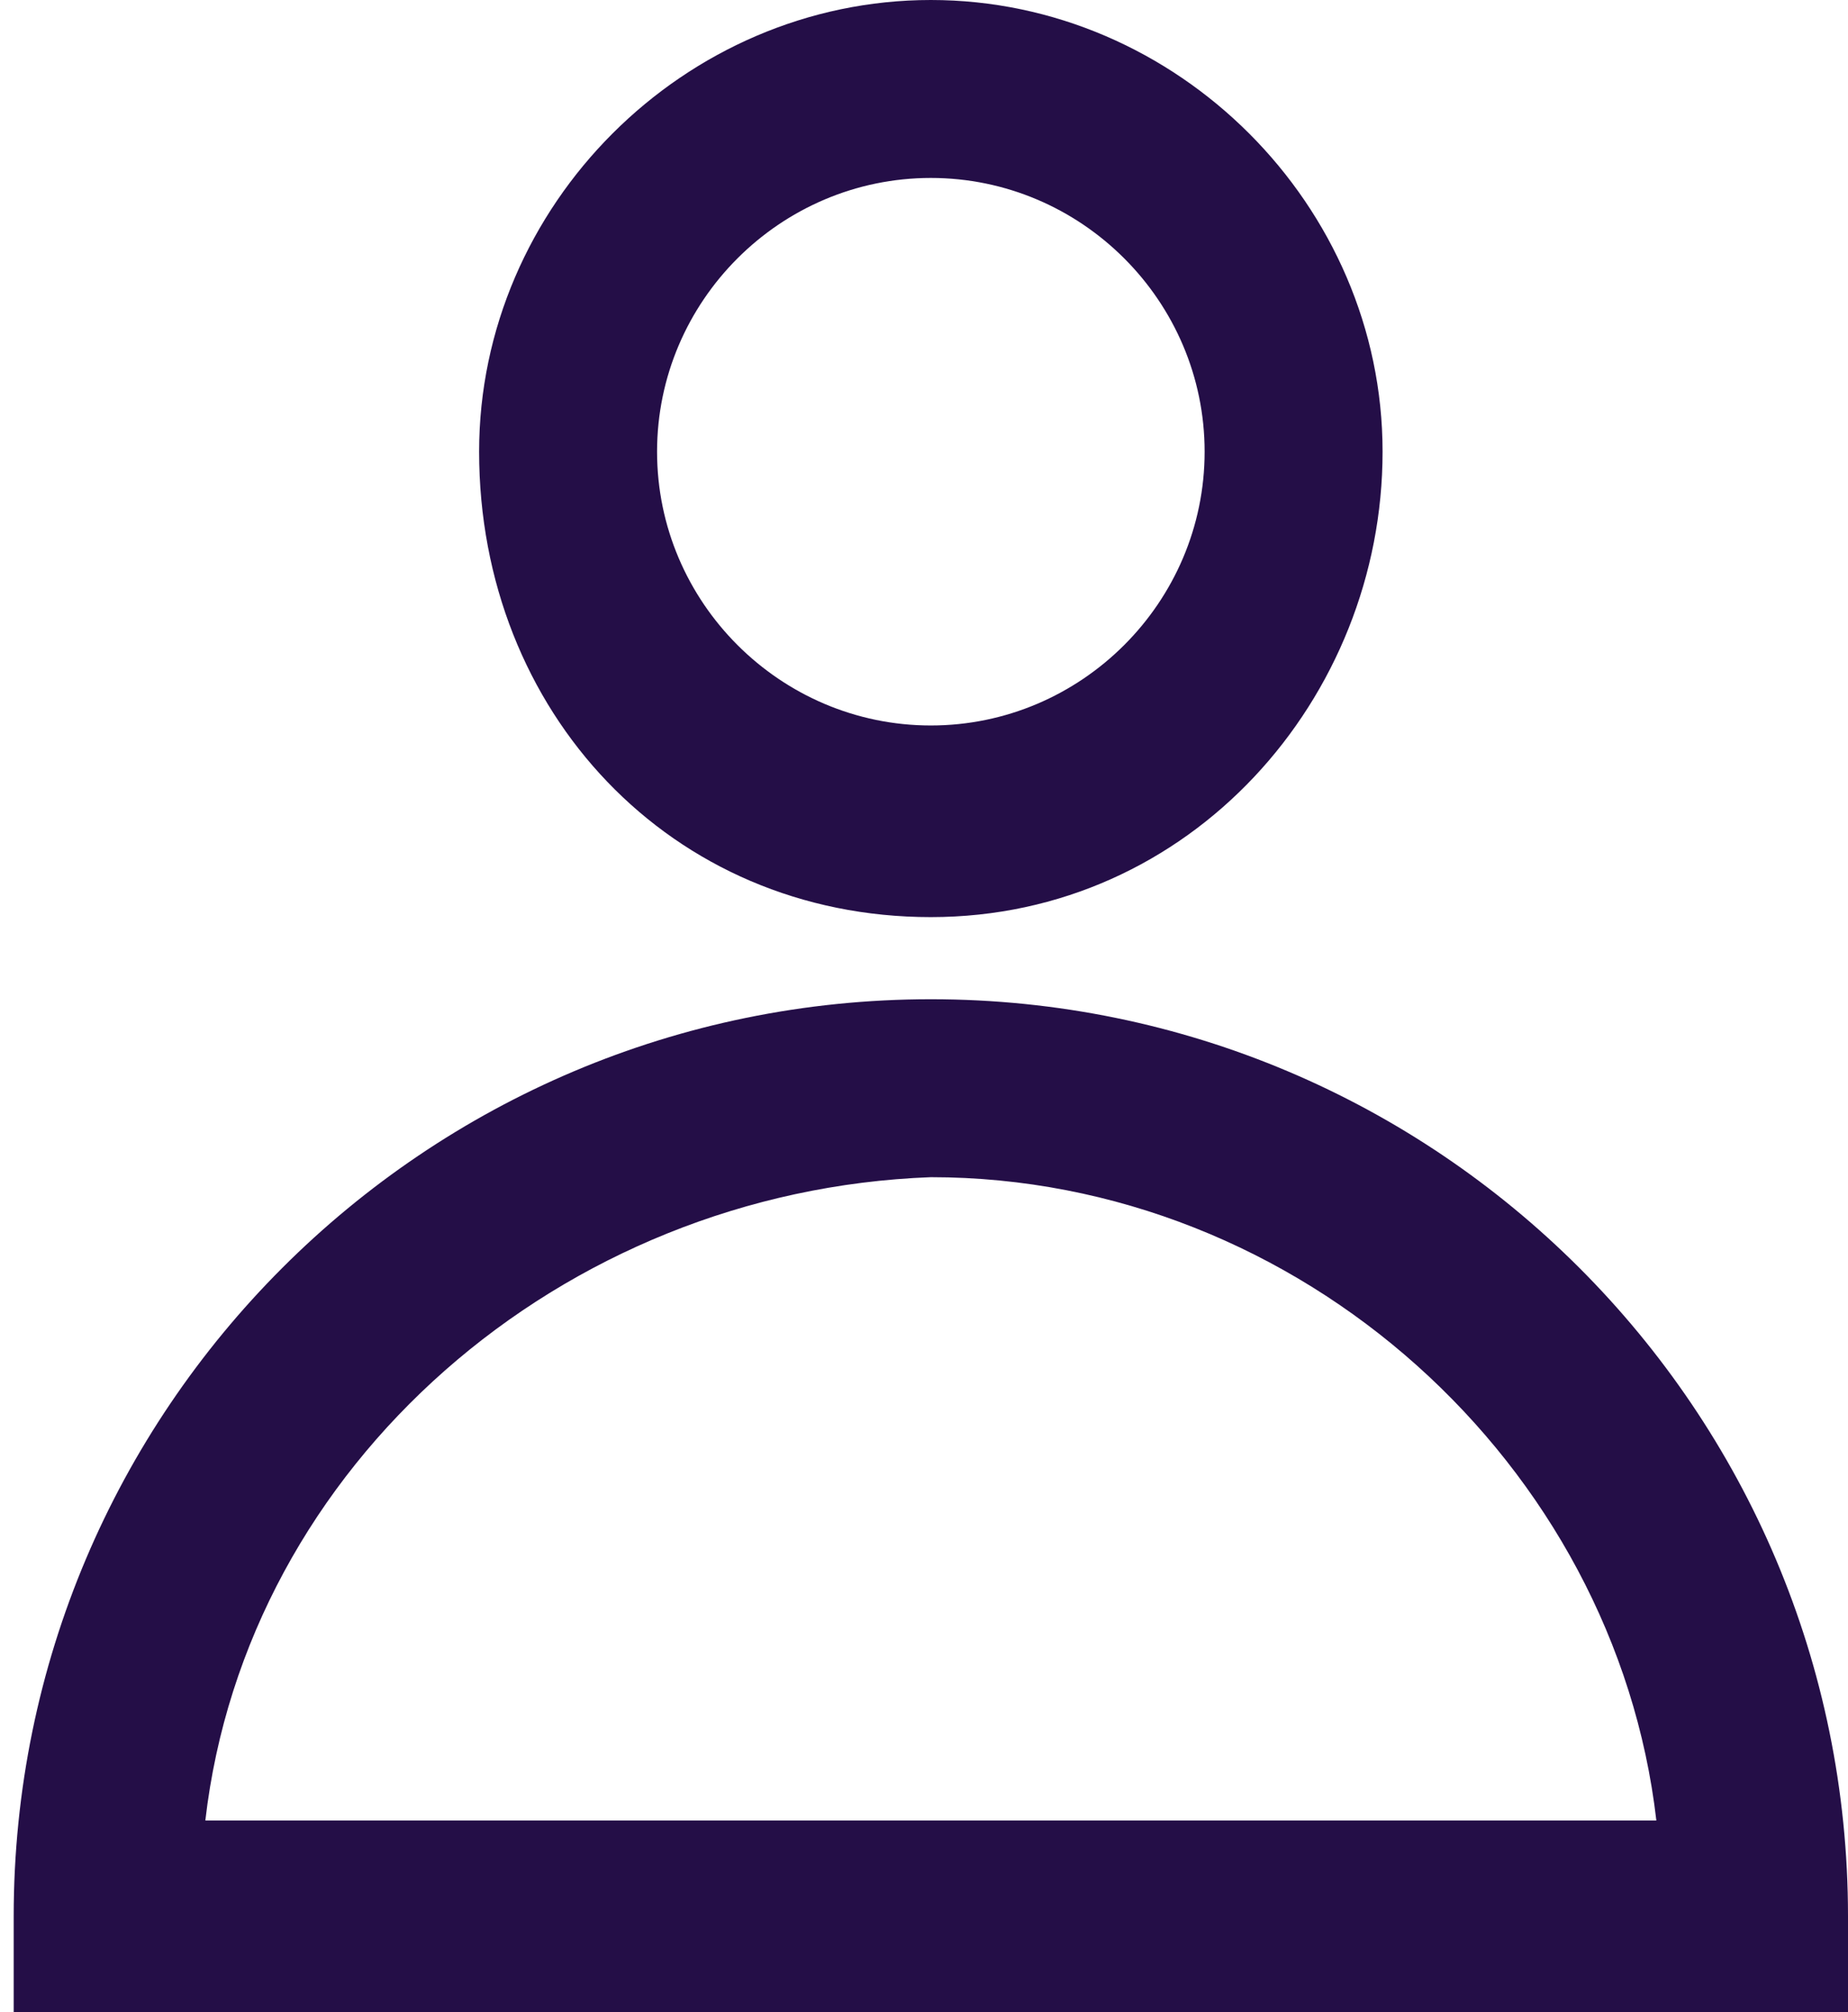 <?xml version="1.0" encoding="utf-8"?>
<!-- Generator: Adobe Illustrator 28.0.0, SVG Export Plug-In . SVG Version: 6.00 Build 0)  -->
<svg version="1.1" id="Layer_1" xmlns="http://www.w3.org/2000/svg" xmlns:xlink="http://www.w3.org/1999/xlink" x="0px" y="0px"
	 viewBox="0 0 13.5 14.7" style="enable-background:new 0 0 13.5 14.7;" xml:space="preserve">
<style type="text/css">
	.st0{fill-rule:evenodd;clip-rule:evenodd;fill:#240E47;}
</style>
<g id="Layer_3">
	<path class="st0" d="M3.5,3.3C3.5,1.5,5,0,6.8,0s3.3,1.5,3.3,3.3S8.7,6.7,6.8,6.7S3.5,5.2,3.5,3.3z M6.8,1.3c-1.1,0-2,0.9-2,2
		s0.9,2,2,2s2-0.9,2-2S7.9,1.3,6.8,1.3z"/>
	<path class="st0" d="M0.1,14c0-3.7,3-6.7,6.7-6.7s6.7,3,6.7,6.7v0.7H0.1V14z M1.5,13.3h10.6c-0.3-2.6-2.6-4.7-5.3-4.7
		C4.1,8.7,1.8,10.7,1.5,13.3z"/>
</g>
</svg>
